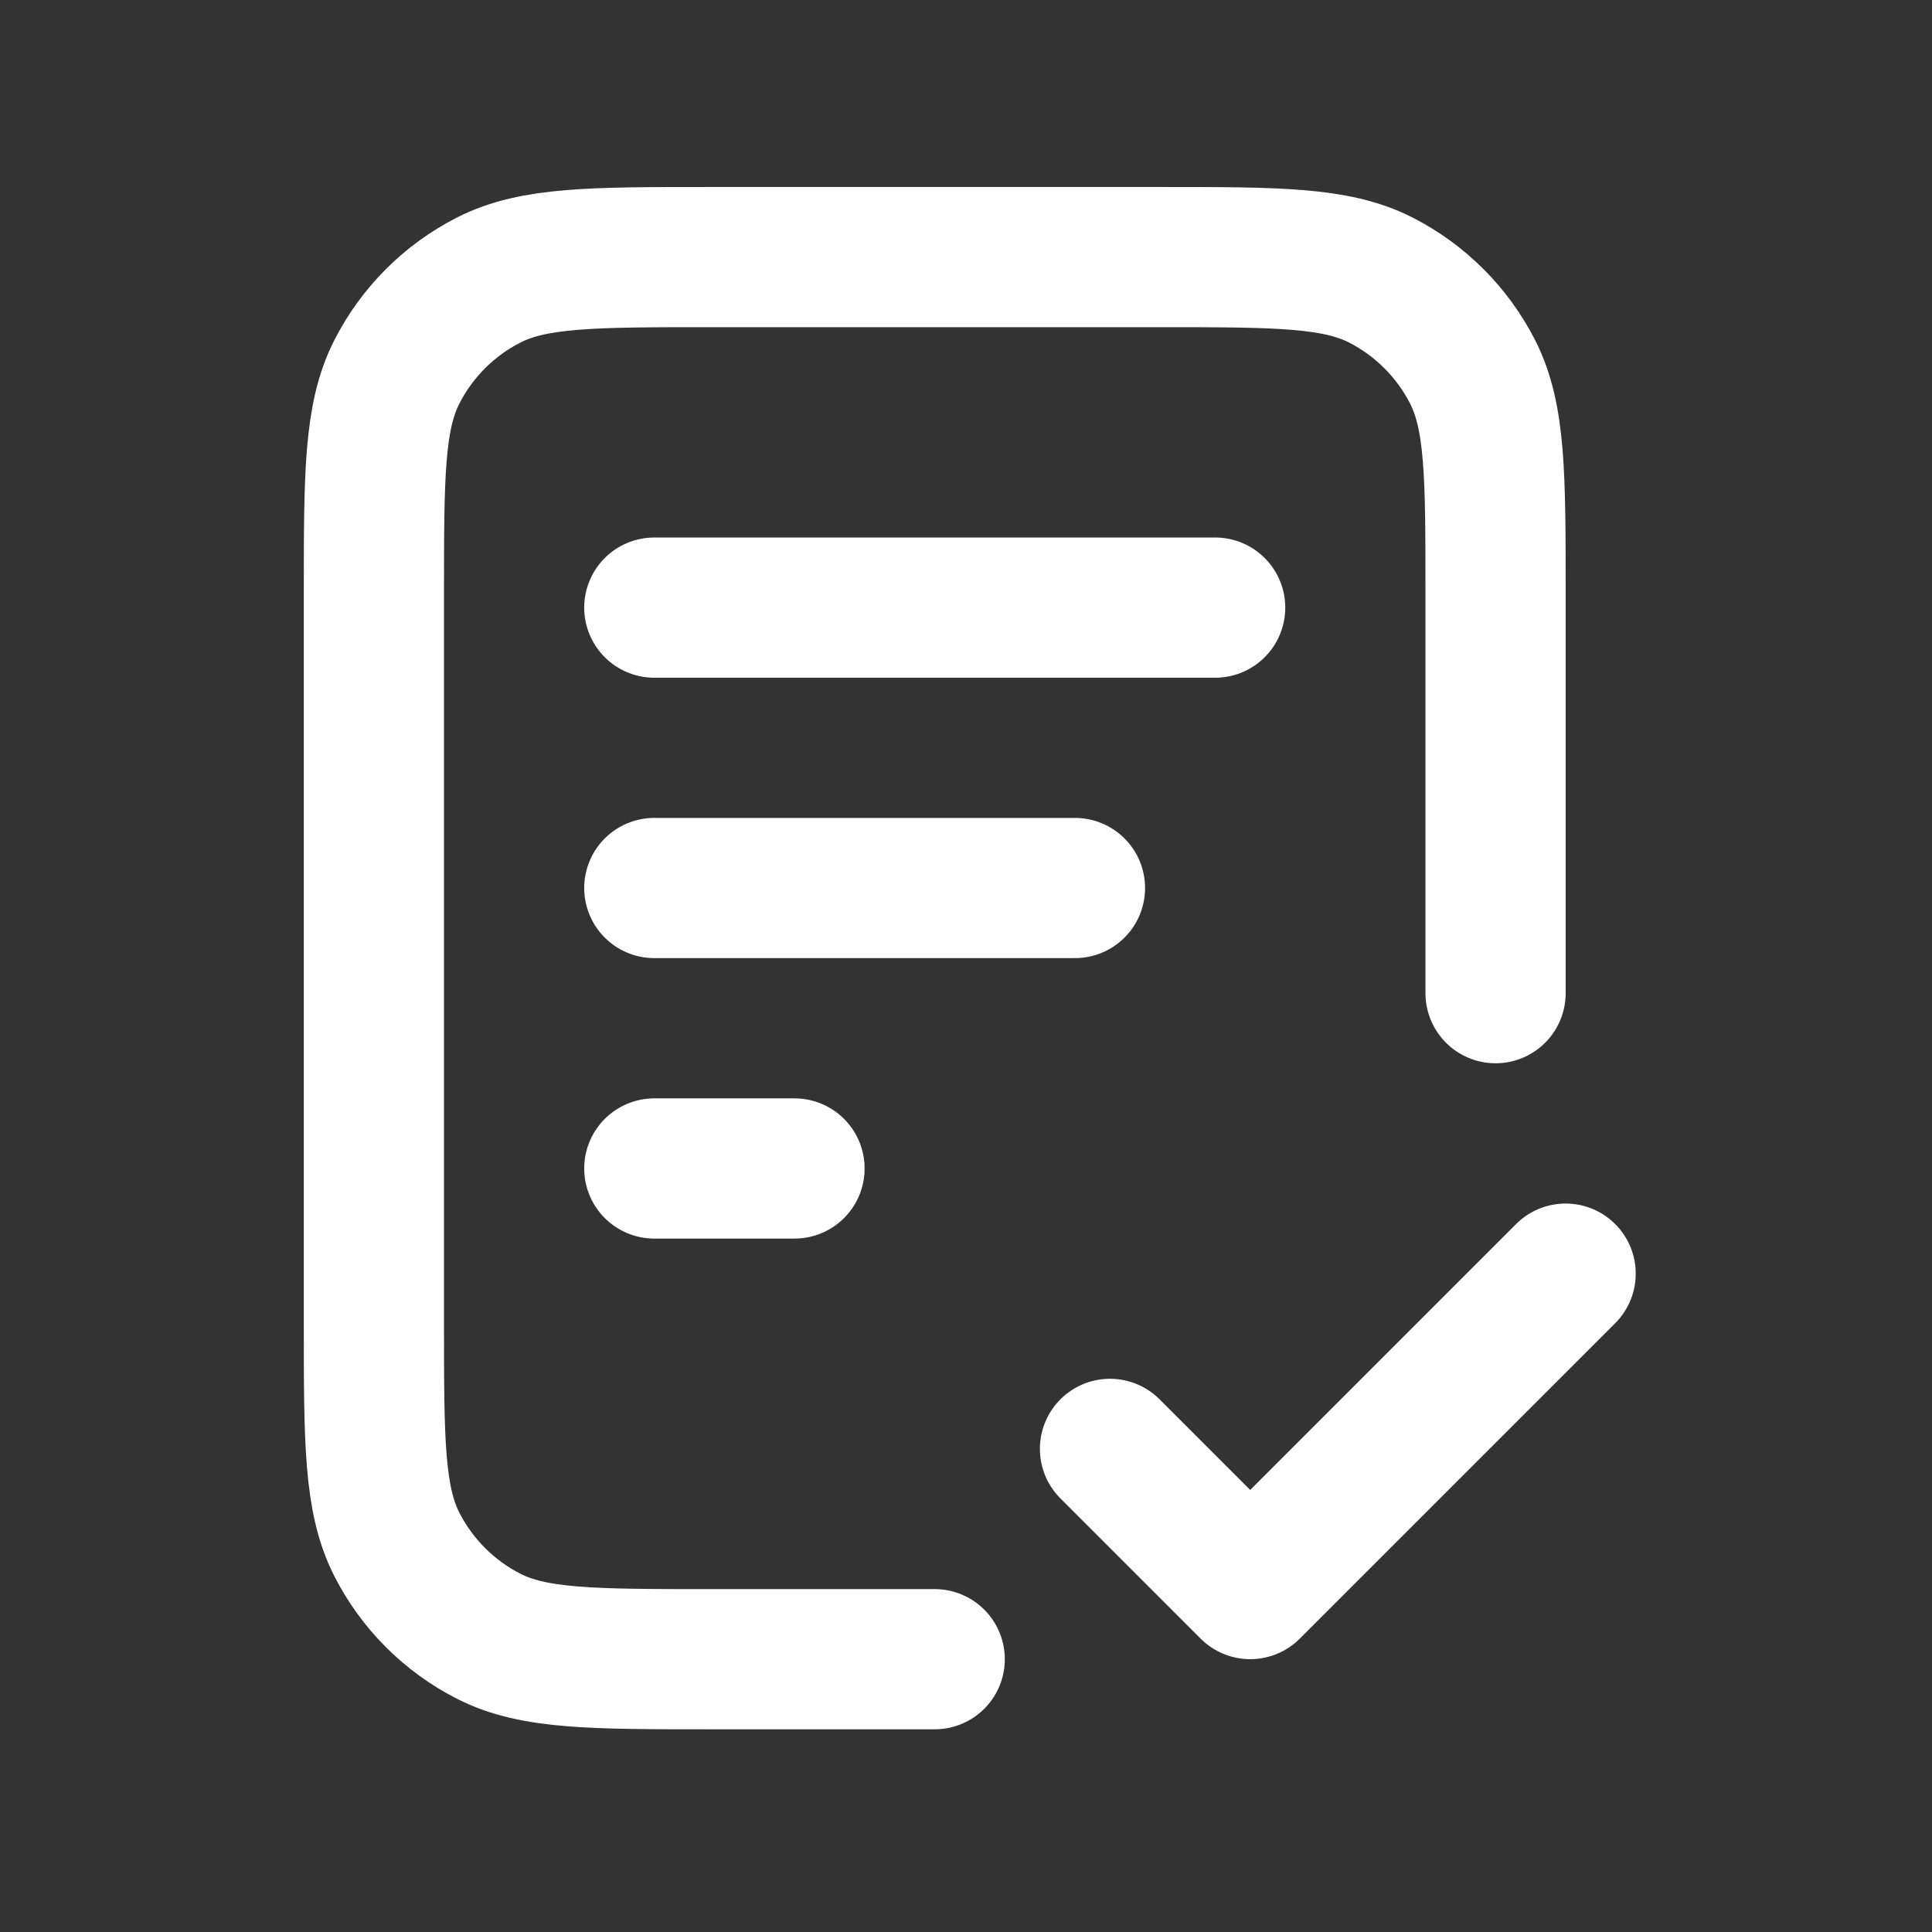 <svg width="30" height="30" viewBox="0 0 30 30" fill="none" xmlns="http://www.w3.org/2000/svg">
<rect x="0" y="0" width="30" height="30" fill="#333333" stroke="none"/>
<path d="M23.223 15.422V9.217C23.223 7.388 23.223 6.474 22.867 5.775C22.554 5.161 22.054 4.661 21.44 4.348C20.741 3.992 19.827 3.992 17.998 3.992H11.031C9.202 3.992 8.287 3.992 7.589 4.348C6.974 4.661 6.475 5.161 6.162 5.775C5.806 6.474 5.806 7.388 5.806 9.217V20.539C5.806 22.368 5.806 23.282 6.162 23.981C6.475 24.595 6.974 25.095 7.589 25.408C8.287 25.764 9.202 25.764 11.031 25.764H14.514M16.692 13.789H10.16M12.337 18.144H10.16M18.869 9.435H10.16M17.236 22.498L19.413 24.675L24.311 19.777" stroke="white" stroke-width="2.177" stroke-linecap="round" stroke-linejoin="round"/>
</svg>
